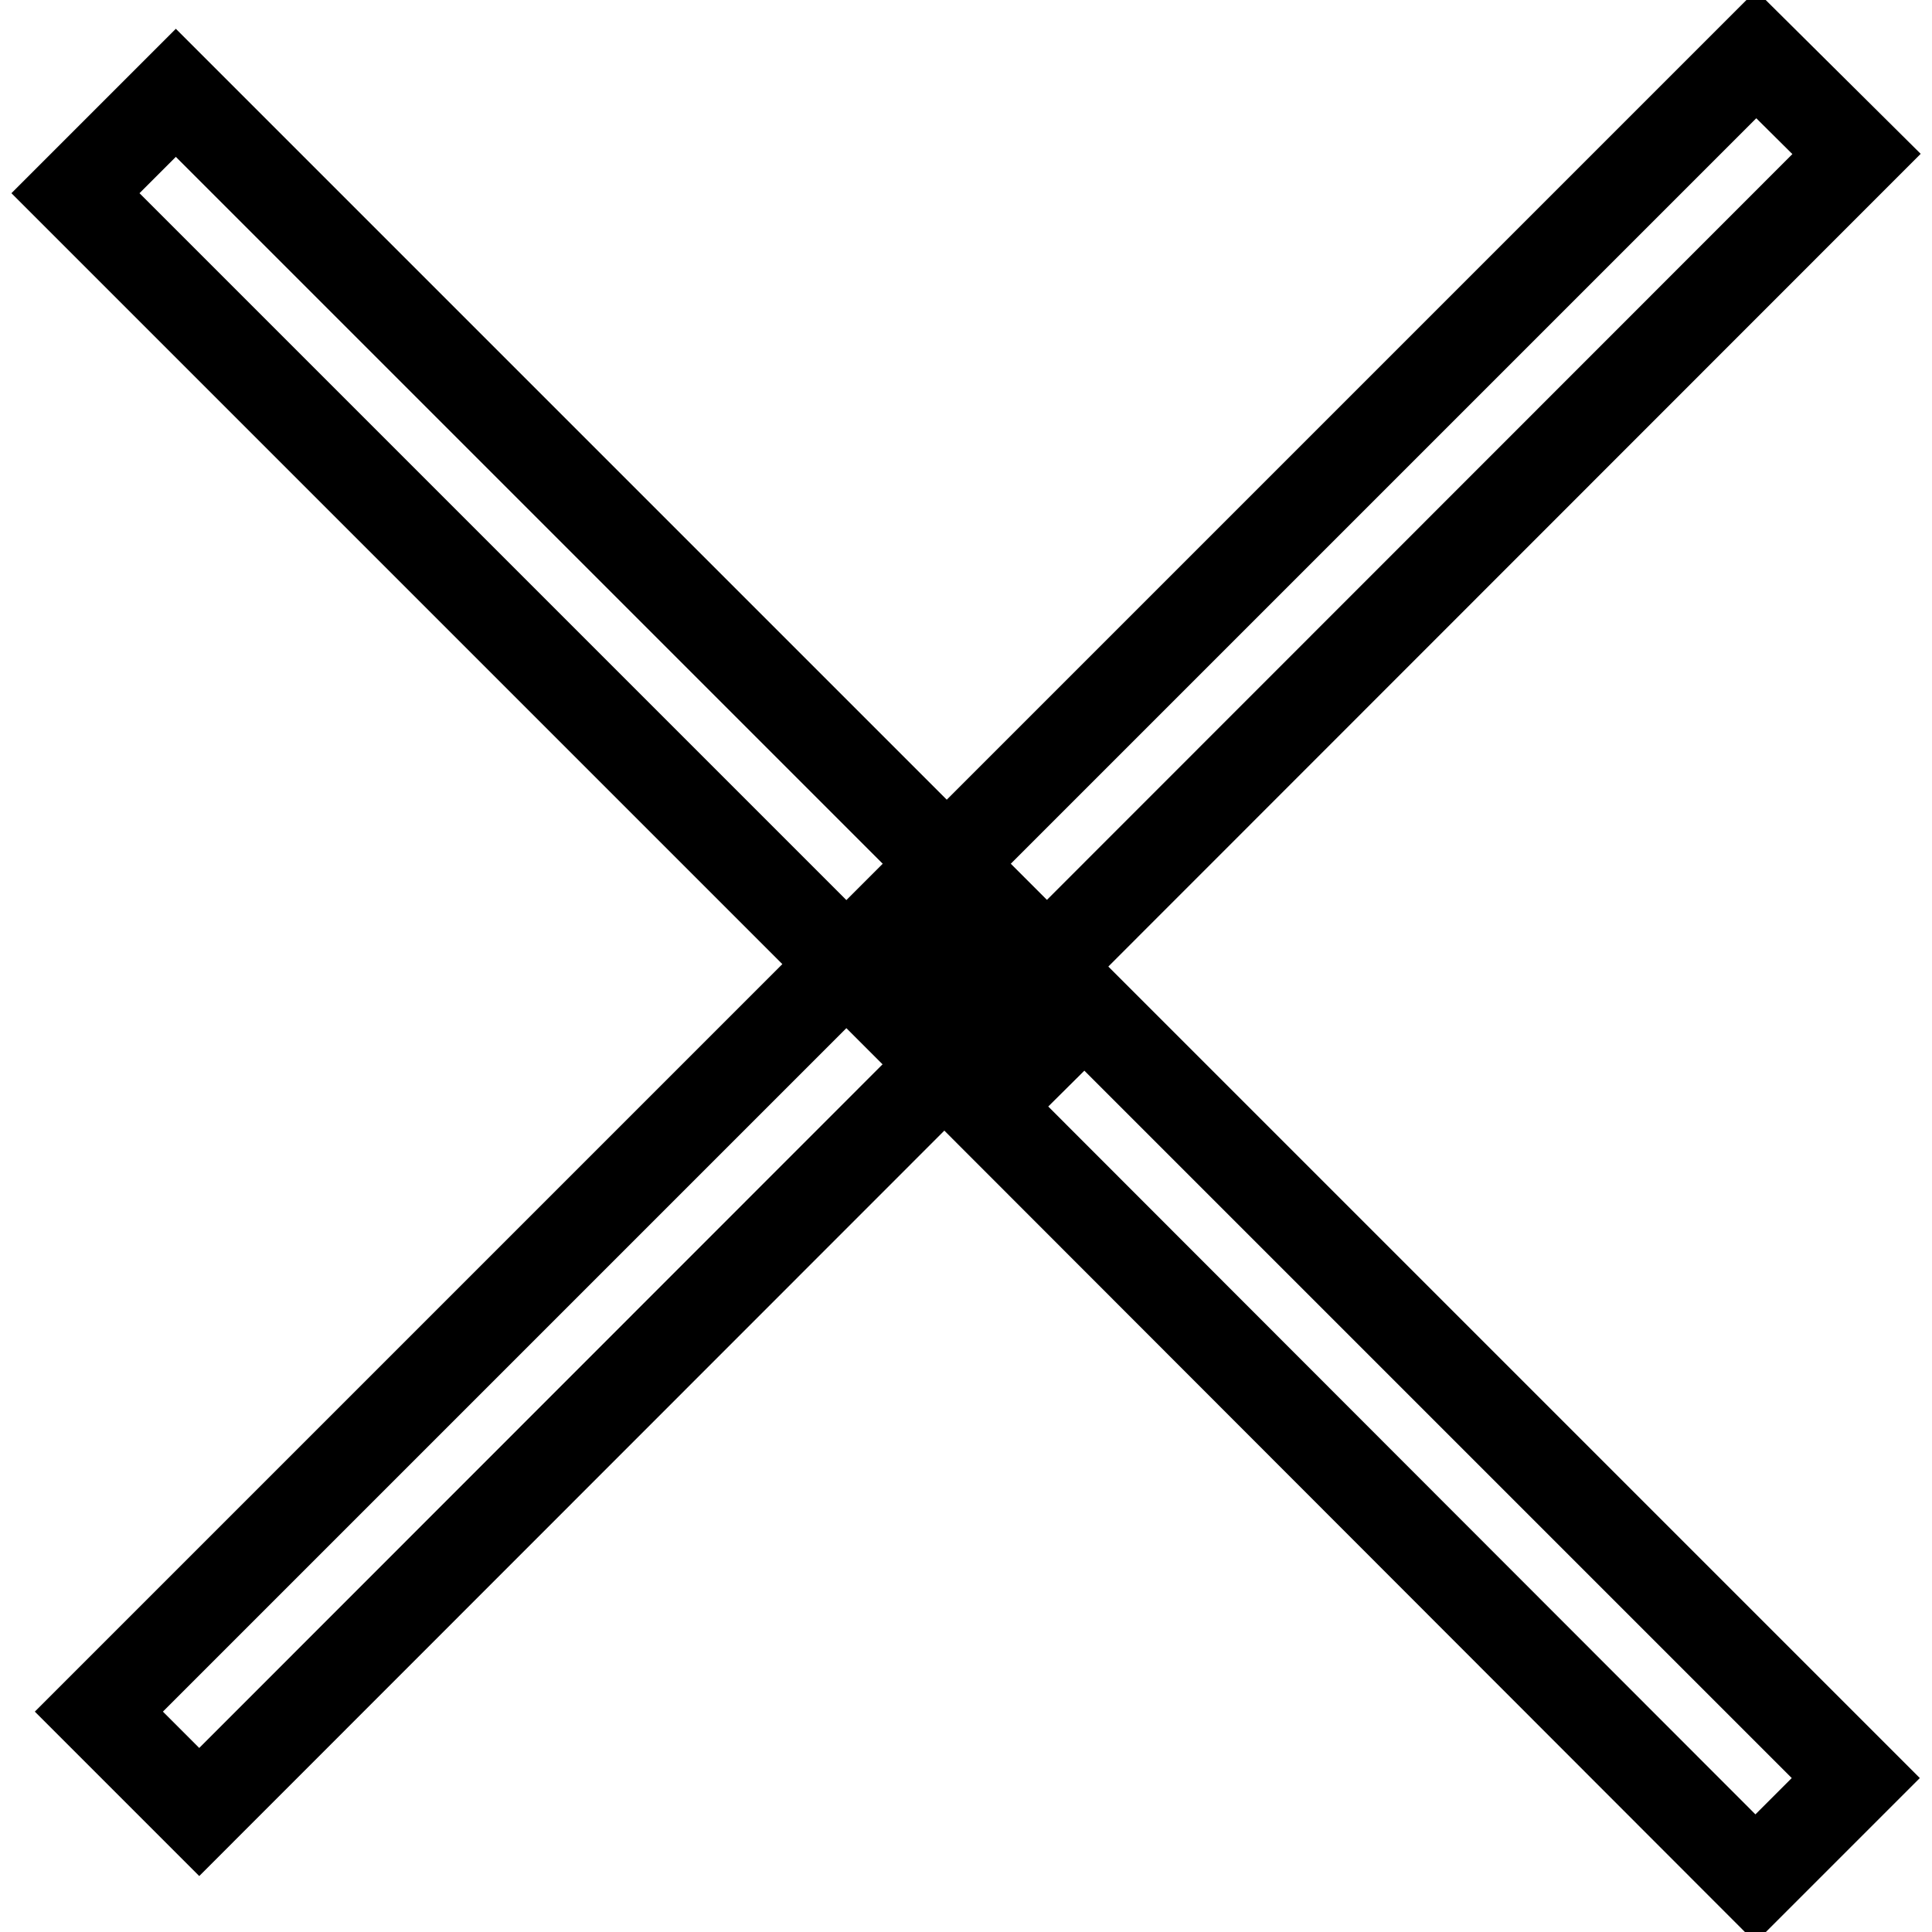 <?xml version="1.0" encoding="utf-8"?>
<!-- Svg Vector Icons : http://www.onlinewebfonts.com/icon -->
<!DOCTYPE svg PUBLIC "-//W3C//DTD SVG 1.1//EN" "http://www.w3.org/Graphics/SVG/1.1/DTD/svg11.dtd">
<svg version="1.1" xmlns="http://www.w3.org/2000/svg" xmlns:xlink="http://www.w3.org/1999/xlink" x="0px" y="0px" viewBox="0 0 256 256" enable-background="new 0 0 256 256" xml:space="preserve">
<g> <path stroke-width="12" fill-opacity="0" stroke="#000000"  d="M143.7,133.4l102.2,102.2l-13.3,13.3L130.4,146.6L143.7,133.4z M23.3,12.3l108.2,108.2l-13.3,13.3L10,25.6 L23.3,12.3z"/> <path stroke-width="12" fill-opacity="0" stroke="#000000"  d="M232.7,7.2L246,20.4L26.4,240.1l-13.3-13.3L232.7,7.2z"/></g>
</svg>